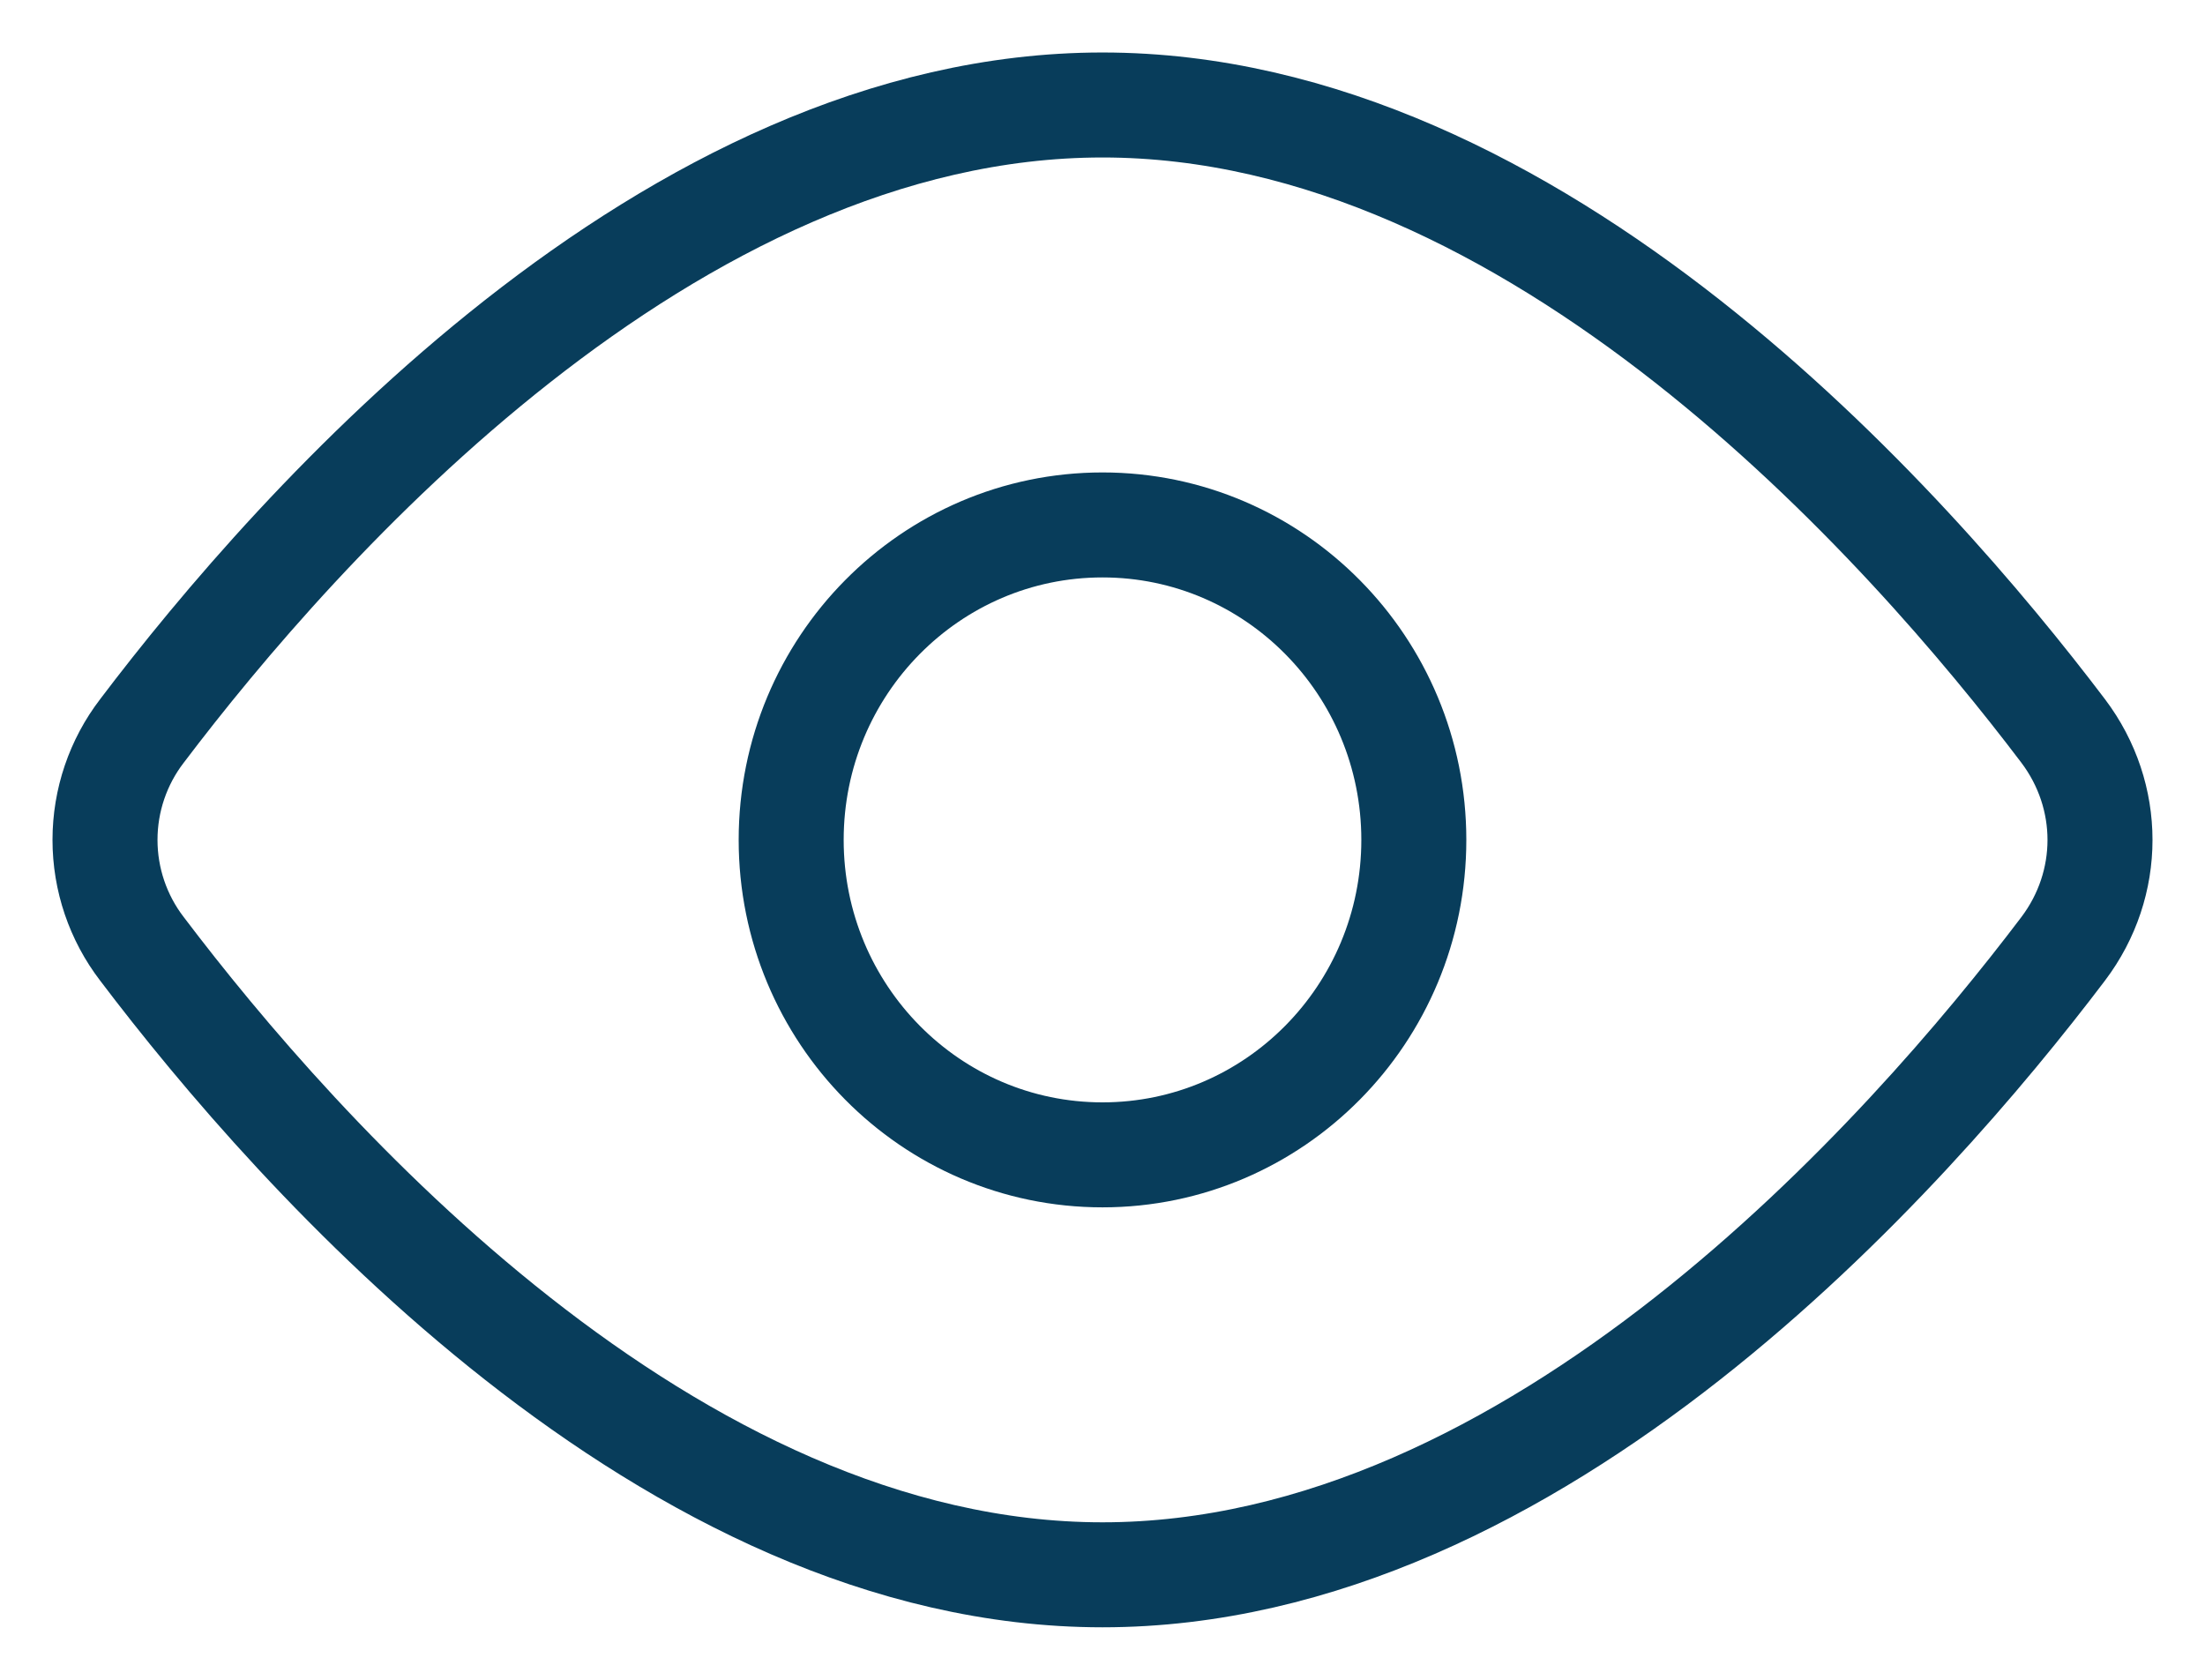 <svg width="21" height="16" viewBox="0 0 21 16" fill="none" xmlns="http://www.w3.org/2000/svg">
<path d="M19.649 6.962C20.117 7.582 20.117 8.419 19.649 9.038C18.173 10.987 14.633 15 10.5 15C6.367 15 2.827 10.987 1.352 9.038C1.124 8.741 1 8.376 1 8C1 7.624 1.124 7.259 1.352 6.962C2.827 5.013 6.367 1 10.5 1C14.633 1 18.173 5.013 19.649 6.962V6.962Z" stroke="#083D5B" stroke-linecap="round" stroke-linejoin="round"/>
<path d="M10.5 11C12.137 11 13.465 9.657 13.465 8C13.465 6.343 12.137 5 10.5 5C8.863 5 7.535 6.343 7.535 8C7.535 9.657 8.863 11 10.5 11Z" stroke="#083D5B" stroke-linecap="round" stroke-linejoin="round"/>
</svg>
